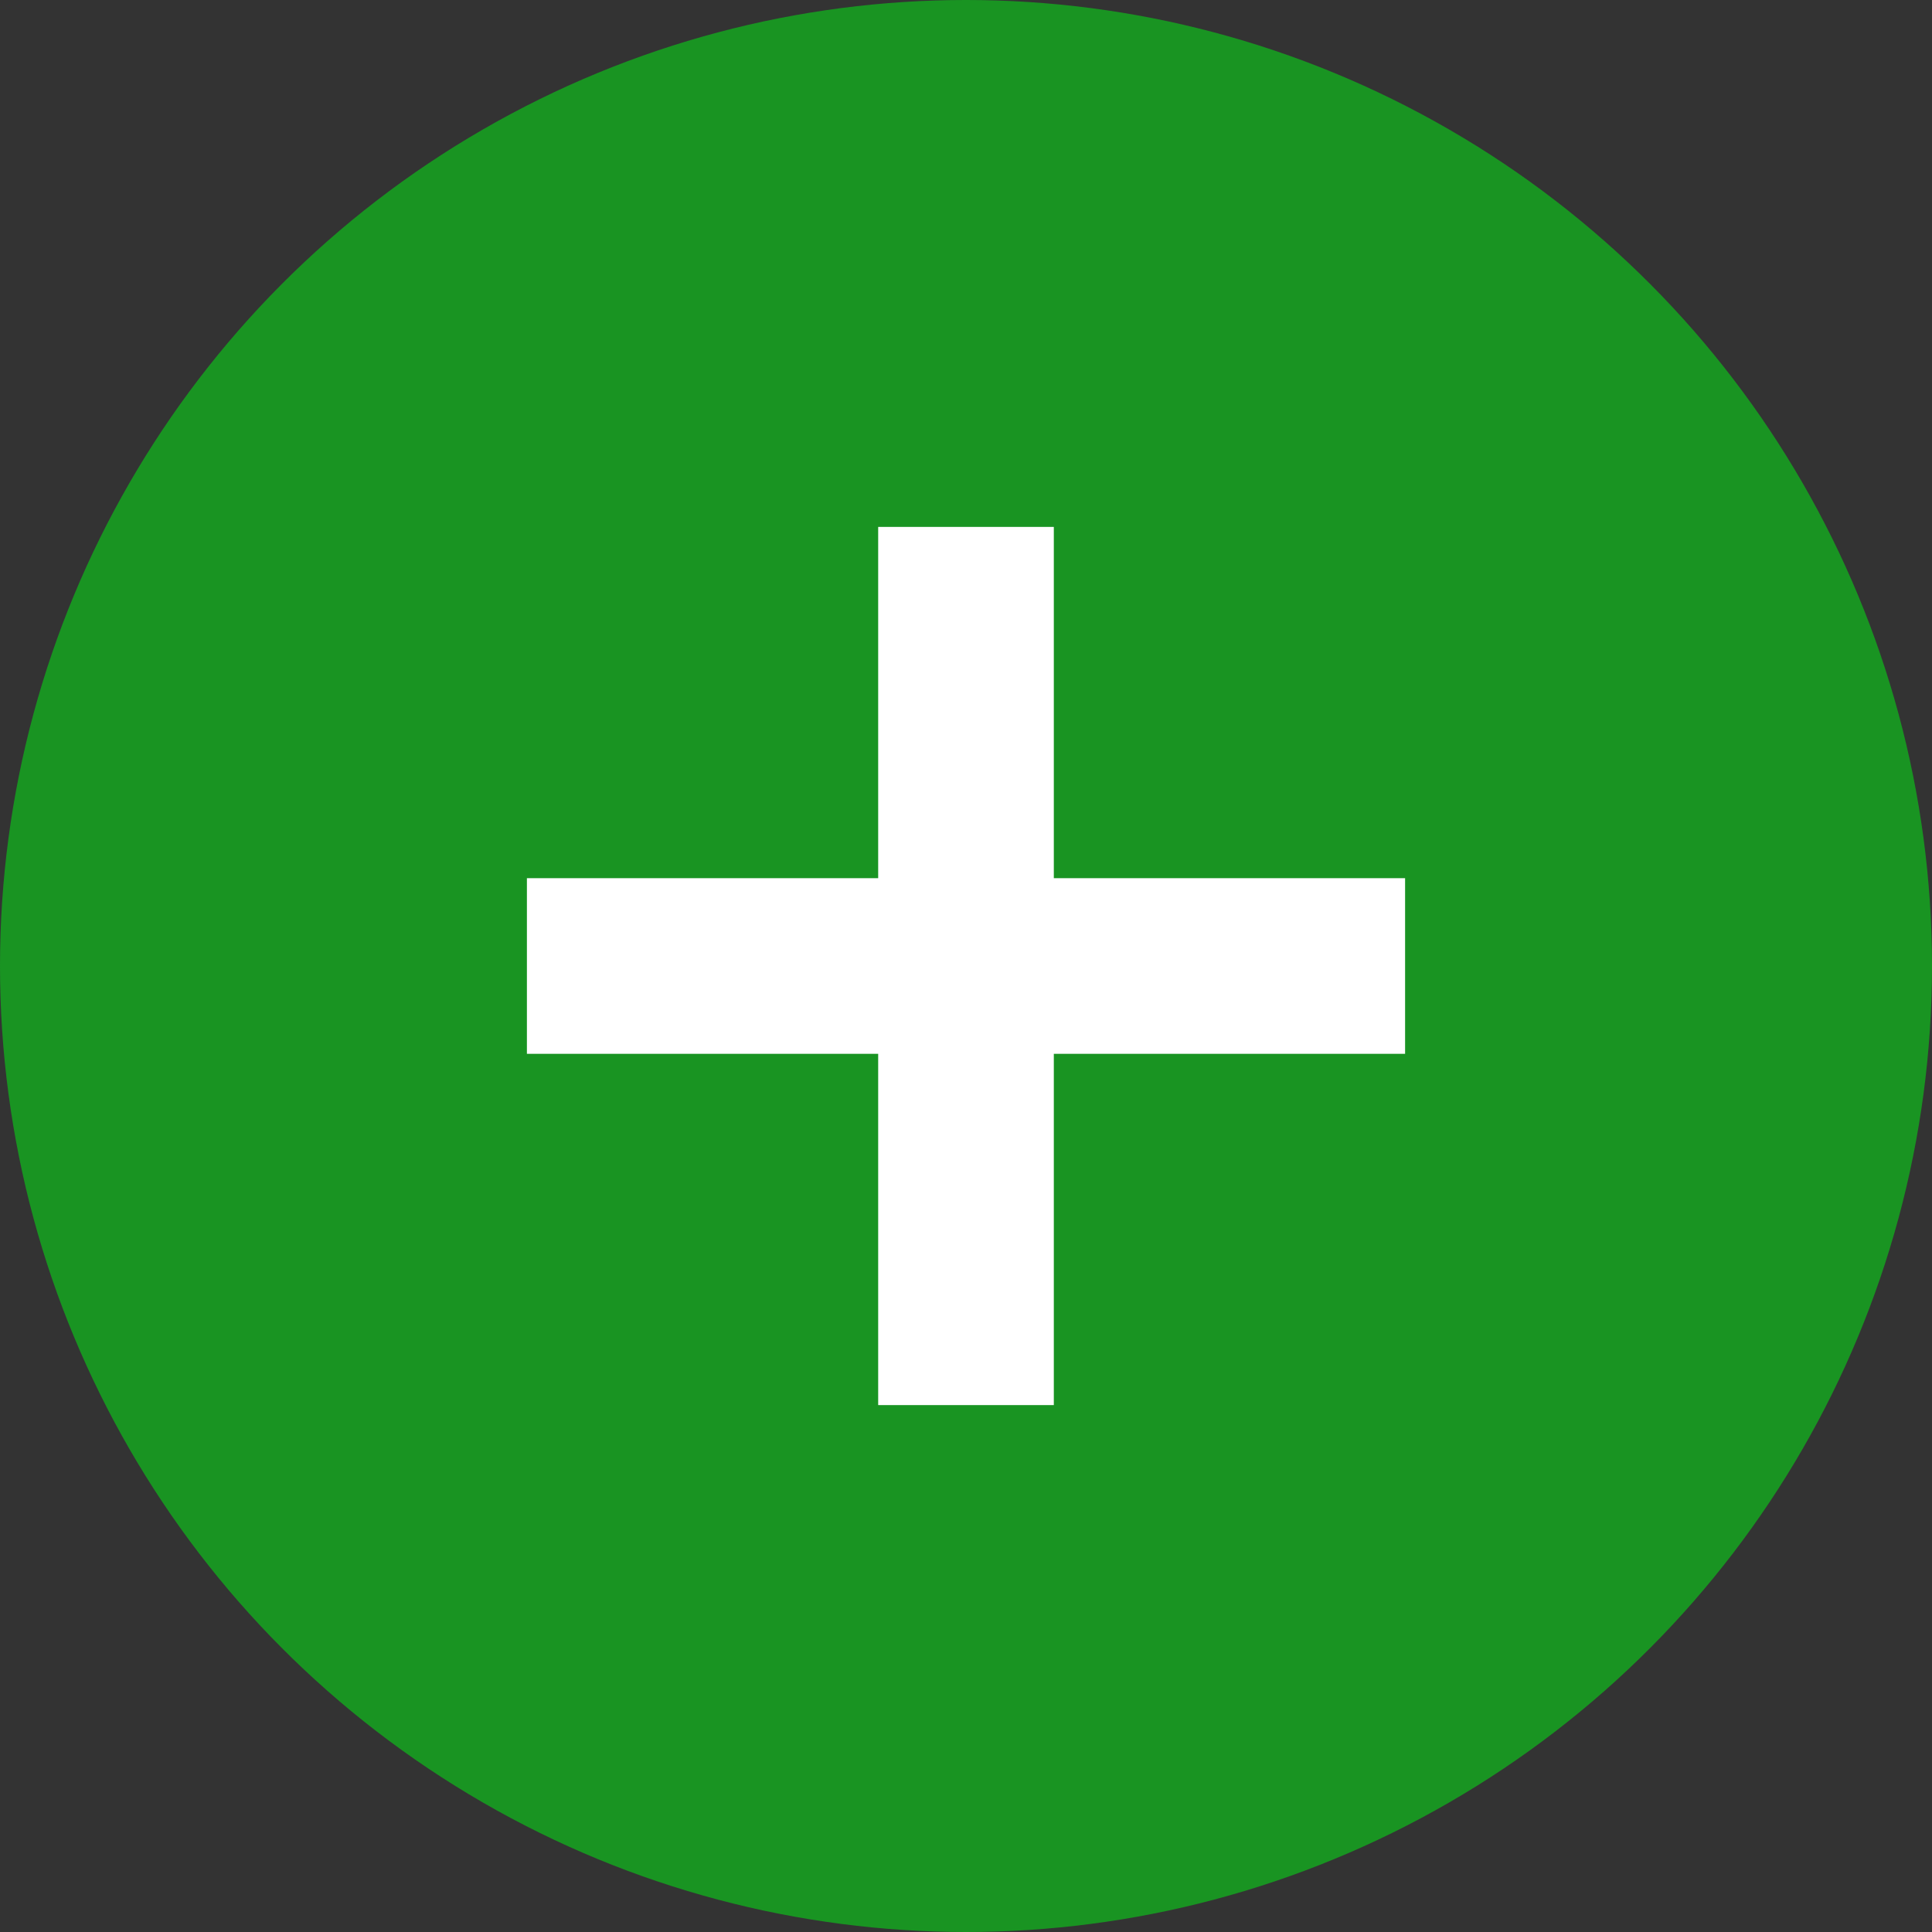 <svg xmlns="http://www.w3.org/2000/svg" width="22" height="22" viewBox="0 0 22 22">
    <rect x="0" y="0" width="22" height="22" fill="#333333" stroke="none"/>
    <g fill="none" fill-rule="evenodd">
        <circle cx="11" cy="11" r="11" fill="#199422"/>
        <path fill="#FFF" d="M12 10h4v2h-4v4h-2v-4H6v-2h4V6h2v4z"/>
    </g>
</svg>
